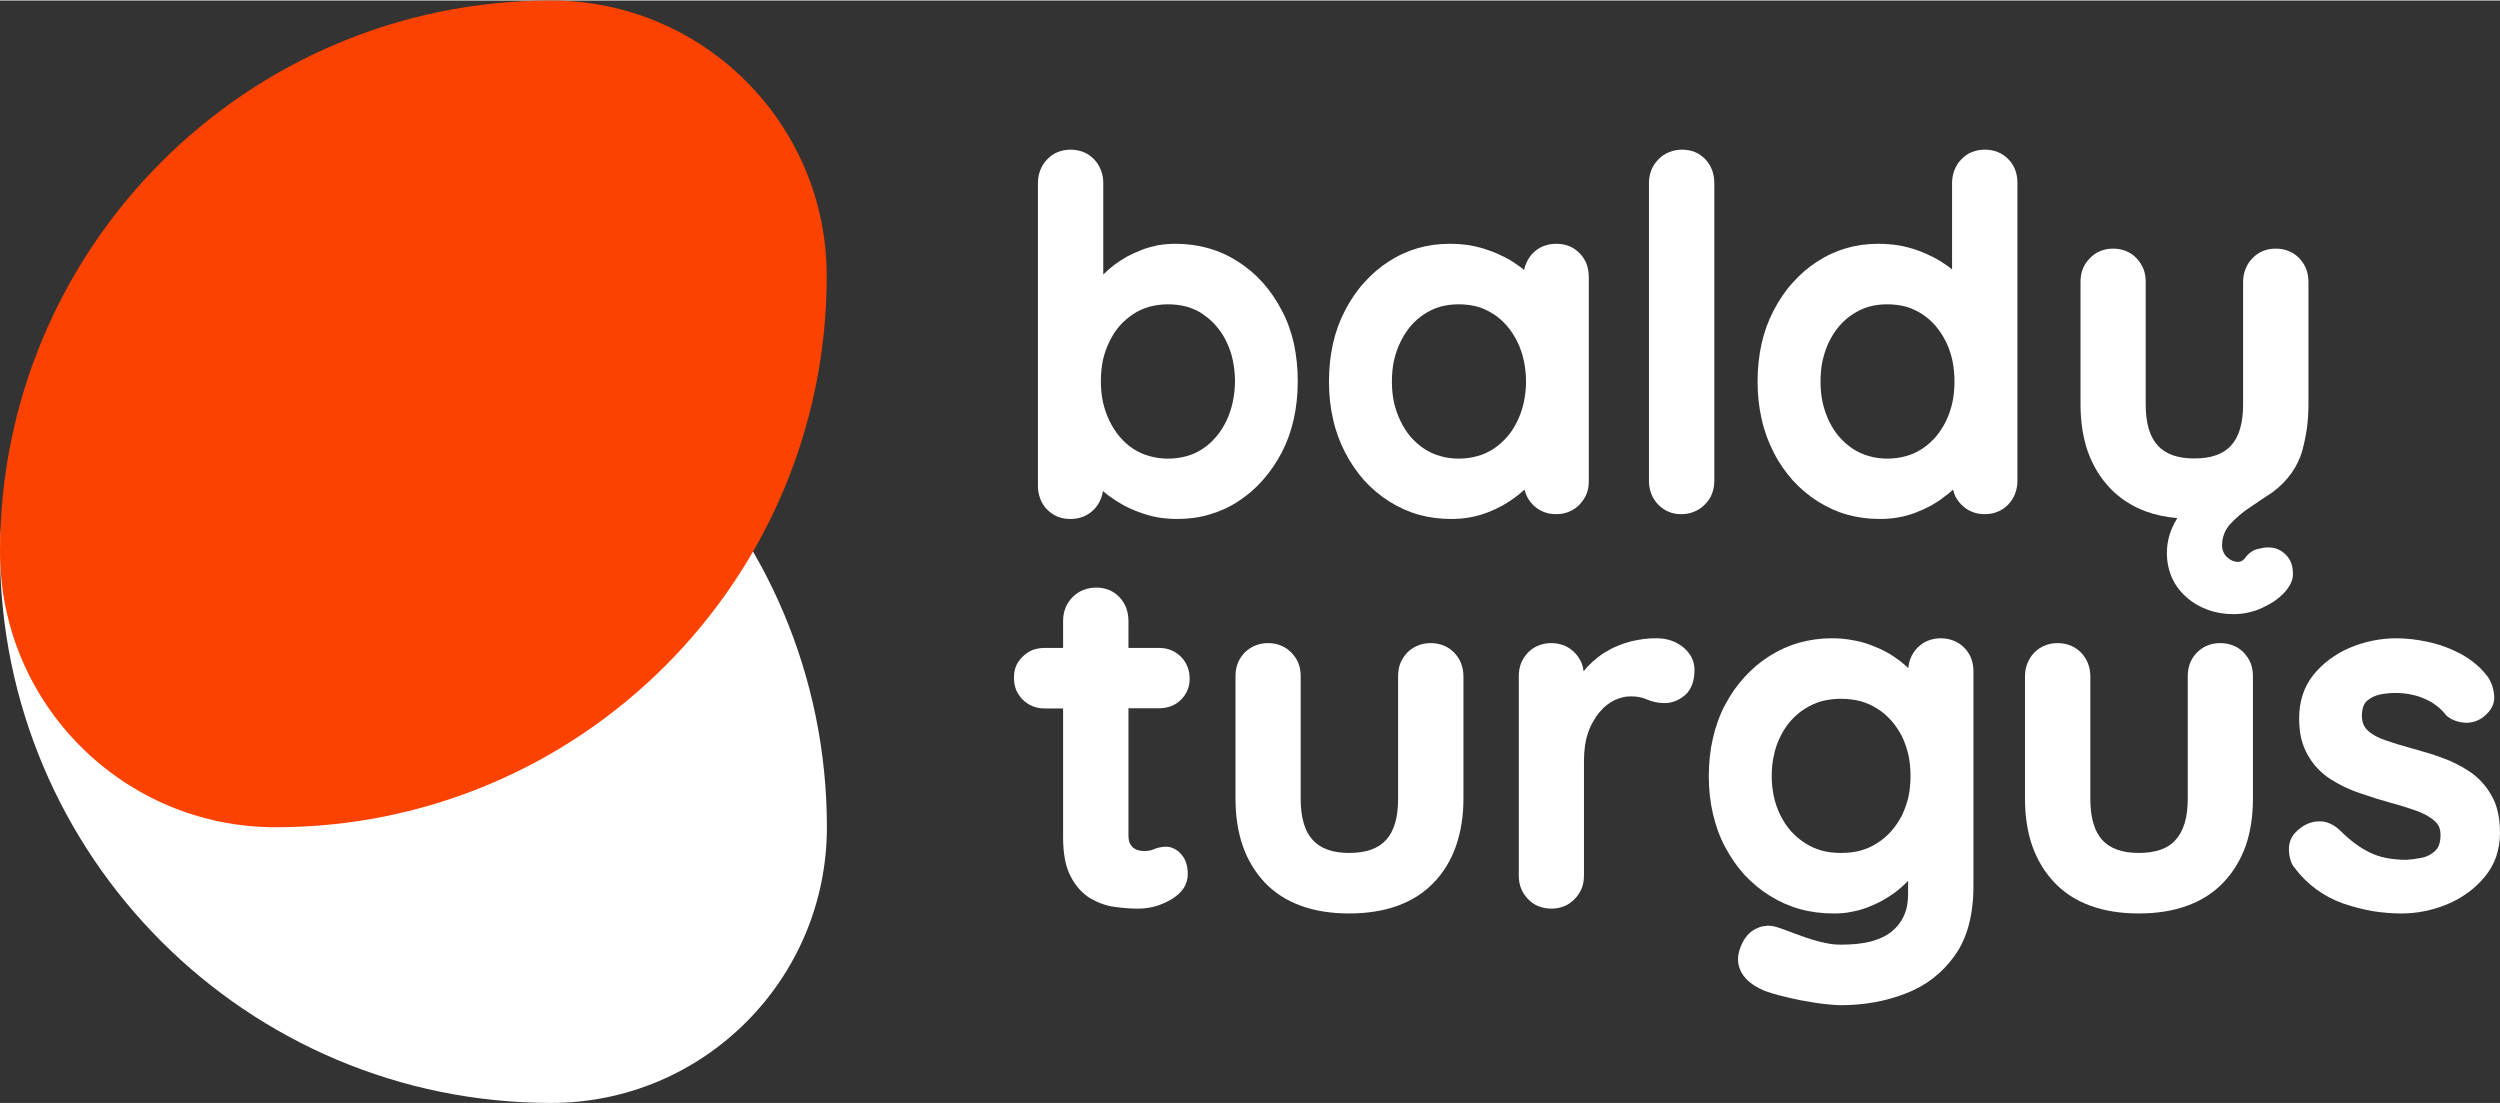 <?xml version="1.0" encoding="UTF-8"?>
<!DOCTYPE svg PUBLIC "-//W3C//DTD SVG 1.0//EN" "http://www.w3.org/TR/2001/REC-SVG-20010904/DTD/svg10.dtd">
<!-- Creator: CorelDRAW 2017 -->
<svg xmlns="http://www.w3.org/2000/svg" xml:space="preserve" width="145px" height="64px" version="1.0" style="shape-rendering:geometricPrecision; text-rendering:geometricPrecision; image-rendering:optimizeQuality; fill-rule:evenodd; clip-rule:evenodd"
viewBox="0 0 14500000 6394000"
 xmlns:xlink="http://www.w3.org/1999/xlink">
 <rect x="0" y="0" width="14500000" height="6394000" fill="#333333" stroke="none"/>
 <defs>
  <style type="text/css">
   <![CDATA[
    .fil1 {fill:#FC4200;fill-rule:nonzero}
    .fil0 {fill:white;fill-rule:nonzero}
   ]]>
  </style>
 </defs>
 <g id="Layer_x0020_1">
  <path class="fil0" d="M13199000 1439000c-27000,0 -52000,5000 -74000,14000 -23000,9000 -43000,23000 -61000,42000 -18000,18000 -31000,39000 -40000,62000 -9000,23000 -14000,47000 -14000,74000l0 711000c0,109000 -23000,188000 -70000,239000 -22000,25000 -52000,44000 -86000,56000 -36000,13000 -79000,19000 -128000,19000 -48000,0 -89000,-6000 -125000,-19000 -34000,-12000 -63000,-31000 -86000,-56000 -47000,-51000 -70000,-130000 -70000,-239000l0 -711000c0,-27000 -4000,-51000 -13000,-74000 -9000,-23000 -23000,-44000 -40000,-62000 -18000,-19000 -38000,-33000 -61000,-42000 -23000,-9000 -48000,-14000 -75000,-14000 -27000,0 -52000,5000 -74000,14000 -23000,9000 -43000,23000 -61000,42000 -18000,18000 -32000,39000 -41000,62000 -9000,23000 -13000,47000 -13000,74000l0 711000c0,101000 14000,192000 42000,273000 29000,81000 71000,152000 128000,212000 57000,60000 126000,105000 208000,136000 55000,20000 116000,33000 183000,39000l-6000 11000c-36000,60000 -54000,124000 -54000,191000 0,52000 10000,100000 29000,143000 19000,43000 47000,81000 85000,114000 37000,33000 79000,57000 124000,73000 46000,17000 95000,25000 148000,25000 29000,0 58000,-3000 85000,-9000 28000,-6000 55000,-15000 81000,-27000 26000,-12000 49000,-25000 71000,-39000 21000,-15000 40000,-31000 56000,-48000 17000,-18000 30000,-36000 38000,-53000 10000,-19000 14000,-37000 14000,-56000 0,-23000 -3000,-45000 -10000,-64000 -7000,-19000 -18000,-36000 -33000,-50000 -14000,-14000 -29000,-24000 -46000,-31000 -17000,-7000 -36000,-10000 -55000,-10000 -8000,0 -16000,1000 -27000,2000 -9000,2000 -20000,4000 -32000,7000 -15000,3000 -28000,9000 -40000,18000 -12000,8000 -23000,19000 -33000,32000l0 1000 -10000 11000 -10000 7000c-7000,4000 -14000,6000 -22000,6000 -12000,0 -23000,-3000 -34000,-7000 -10000,-5000 -21000,-12000 -31000,-21000 -9000,-9000 -16000,-19000 -21000,-31000 -5000,-11000 -7000,-24000 -7000,-38000 0,-23000 4000,-45000 12000,-65000 7000,-20000 19000,-39000 34000,-56000 17000,-18000 35000,-36000 55000,-53000l0 0c19000,-16000 40000,-32000 63000,-47000l67000 -45000 63000 -42000c44000,-33000 80000,-70000 108000,-109000 28000,-40000 49000,-82000 62000,-127000 12000,-43000 21000,-88000 28000,-133000 6000,-46000 9000,-93000 9000,-140000l0 -711000c0,-27000 -5000,-52000 -13000,-74000 -9000,-23000 -23000,-44000 -41000,-63000 -18000,-18000 -38000,-32000 -61000,-41000 -22000,-9000 -47000,-14000 -74000,-14000l-1000 0z"/>
  <path class="fil0" d="M9608000 3699000c-24000,0 -48000,1000 -73000,4000 -23000,3000 -47000,8000 -72000,13000 -24000,6000 -48000,14000 -71000,23000 -23000,9000 -45000,19000 -66000,32000 -22000,11000 -42000,25000 -61000,40000 -19000,15000 -37000,32000 -55000,50000 -8000,9000 -17000,19000 -25000,29000 -2000,-16000 -6000,-31000 -11000,-46000 -10000,-23000 -23000,-43000 -41000,-62000 -18000,-18000 -38000,-32000 -61000,-41000 -22000,-9000 -47000,-14000 -74000,-14000 -27000,0 -52000,5000 -75000,14000 -23000,9000 -43000,23000 -61000,41000 -17000,19000 -31000,39000 -40000,62000 -9000,23000 -13000,48000 -13000,75000l0 1156000c0,27000 4000,52000 13000,74000 9000,24000 23000,44000 40000,62000 18000,19000 38000,33000 61000,42000 23000,9000 48000,14000 75000,14000 27000,0 52000,-5000 74000,-14000 23000,-9000 43000,-23000 61000,-42000 18000,-18000 31000,-38000 41000,-62000 9000,-22000 13000,-47000 13000,-74000l0 -663000c0,-65000 8000,-121000 25000,-168000 8000,-24000 18000,-45000 30000,-65000 11000,-20000 23000,-37000 36000,-53000l1000 0c13000,-16000 27000,-30000 42000,-41000 14000,-11000 29000,-20000 45000,-28000 16000,-7000 32000,-12000 47000,-16000 16000,-4000 31000,-5000 46000,-5000 18000,0 34000,1000 49000,4000 15000,3000 29000,7000 42000,13000 32000,14000 67000,22000 105000,22000 43000,0 82000,-16000 118000,-46000 19000,-16000 32000,-37000 42000,-63000 9000,-24000 13000,-53000 13000,-86000 0,-25000 -6000,-48000 -17000,-70000 -11000,-22000 -27000,-41000 -48000,-59000 -21000,-17000 -45000,-30000 -71000,-39000 -26000,-9000 -54000,-13000 -84000,-13000l0 0z"/>
  <path class="fil0" d="M6358000 3405000c-27000,0 -52000,5000 -75000,14000 -23000,9000 -43000,23000 -62000,41000 -18000,19000 -32000,39000 -41000,62000 -9000,23000 -14000,48000 -14000,75000l0 158000 -107000 0c-25000,0 -48000,4000 -70000,12000 -21000,9000 -40000,21000 -57000,38000 -17000,16000 -30000,35000 -39000,55000 -8000,21000 -12000,43000 -12000,68000 0,24000 4000,48000 12000,69000 9000,21000 22000,41000 39000,58000l0 0c16000,16000 36000,29000 57000,38000 21000,8000 44000,13000 70000,13000l107000 0 0 751000c0,47000 4000,89000 11000,126000 7000,38000 19000,71000 34000,99000 14000,28000 31000,52000 50000,73000 19000,21000 40000,38000 62000,52000 23000,13000 46000,24000 69000,32000 24000,9000 49000,15000 74000,18000 49000,7000 93000,10000 133000,10000 34000,0 68000,-4000 100000,-13000 33000,-9000 64000,-23000 94000,-40000 31000,-19000 55000,-40000 71000,-64000 17000,-25000 25000,-53000 25000,-84000 0,-23000 -3000,-44000 -9000,-63000 -6000,-20000 -16000,-37000 -29000,-51000 -12000,-15000 -26000,-25000 -40000,-32000 -15000,-8000 -30000,-12000 -47000,-12000 -13000,0 -26000,1000 -38000,4000 -12000,2000 -24000,6000 -35000,11000 -16000,7000 -34000,10000 -53000,10000 -9000,0 -17000,-1000 -25000,-2000 -9000,-2000 -17000,-4000 -24000,-7000l-18000 -11000 -14000 -17000c-8000,-13000 -12000,-31000 -12000,-53000l0 -738000 177000 0c51000,0 93000,-16000 127000,-49000 17000,-17000 30000,-35000 38000,-56000 9000,-20000 13000,-43000 13000,-67000 0,-25000 -4000,-48000 -13000,-69000 -8000,-22000 -21000,-41000 -38000,-58000l0 0c-17000,-17000 -36000,-30000 -57000,-38000 -21000,-9000 -45000,-13000 -70000,-13000l-177000 0 0 -158000c0,-26000 -5000,-51000 -13000,-74000 -9000,-23000 -22000,-44000 -39000,-62000 -18000,-19000 -38000,-33000 -61000,-42000 -22000,-9000 -47000,-14000 -74000,-14000l0 0z"/>
  <path class="fil0" d="M12877000 3727000c-27000,0 -52000,5000 -74000,14000 -23000,9000 -43000,23000 -61000,41000 -18000,19000 -31000,39000 -40000,62000 -9000,23000 -13000,48000 -13000,75000l0 711000c0,108000 -24000,188000 -71000,239000 -22000,25000 -51000,44000 -86000,56000 -36000,13000 -78000,19000 -127000,19000 -49000,0 -90000,-6000 -125000,-19000 -35000,-12000 -64000,-31000 -87000,-56000 -46000,-51000 -69000,-131000 -69000,-239000l0 -711000c0,-27000 -5000,-52000 -14000,-75000 -9000,-23000 -22000,-43000 -40000,-62000 -18000,-18000 -38000,-32000 -61000,-41000 -23000,-9000 -48000,-14000 -75000,-14000 -27000,0 -51000,5000 -74000,14000 -23000,9000 -43000,23000 -61000,41000 -18000,19000 -31000,39000 -40000,62000 -9000,23000 -14000,48000 -14000,75000l0 711000c0,101000 14000,192000 42000,273000 29000,81000 71000,152000 128000,212000 57000,60000 126000,105000 209000,135000 81000,30000 175000,45000 281000,45000 106000,0 200000,-15000 281000,-45000 83000,-30000 153000,-75000 210000,-135000 57000,-60000 100000,-131000 129000,-212000 28000,-81000 42000,-172000 42000,-273000l0 -711000c0,-27000 -4000,-52000 -13000,-75000 -9000,-23000 -23000,-43000 -40000,-62000 -18000,-18000 -38000,-32000 -62000,-41000 -22000,-9000 -47000,-14000 -74000,-14000l-1000 0z"/>
  <path class="fil0" d="M13899000 3699000c-47000,0 -93000,5000 -138000,14000 -45000,9000 -89000,23000 -132000,41000 -43000,18000 -82000,41000 -117000,67000 -35000,26000 -67000,56000 -94000,90000 -55000,69000 -83000,153000 -83000,252000 0,42000 4000,81000 12000,117000 9000,36000 22000,68000 39000,98000 16000,28000 35000,54000 57000,77000 22000,23000 46000,43000 72000,60000 26000,16000 54000,32000 82000,46000 29000,13000 59000,26000 90000,36000 30000,10000 60000,20000 90000,30000 29000,9000 58000,17000 88000,26000l1000 0c27000,8000 54000,15000 79000,23000 25000,8000 49000,16000 72000,24000 21000,8000 41000,17000 59000,27000 17000,10000 32000,20000 44000,31000 12000,10000 21000,22000 27000,35000 5000,14000 8000,29000 8000,47000 0,42000 -10000,73000 -31000,92000 -22000,21000 -48000,34000 -77000,40000 -17000,3000 -33000,5000 -47000,8000 -15000,1000 -29000,3000 -42000,4000 -43000,0 -83000,-4000 -119000,-11000 -36000,-7000 -67000,-18000 -95000,-32000 -29000,-14000 -57000,-31000 -85000,-52000 -27000,-20000 -54000,-43000 -81000,-70000 -17000,-17000 -35000,-31000 -53000,-40000 -19000,-10000 -38000,-16000 -58000,-18000 -5000,0 -10000,0 -15000,0 -14000,0 -27000,1000 -41000,5000 -18000,4000 -35000,12000 -52000,22000l0 0c-26000,17000 -46000,35000 -60000,55000 -14000,21000 -22000,44000 -23000,69000 -1000,23000 1000,43000 6000,62000 4000,19000 12000,37000 23000,52000l1000 0c37000,51000 80000,93000 127000,128000 48000,35000 100000,63000 157000,83000 56000,19000 112000,34000 168000,44000 57000,9000 113000,14000 169000,14000 45000,0 90000,-4000 134000,-13000 45000,-9000 89000,-22000 132000,-40000 43000,-18000 83000,-40000 120000,-67000 36000,-26000 69000,-57000 98000,-92000 30000,-36000 52000,-75000 67000,-118000 14000,-43000 22000,-89000 22000,-139000 0,-42000 -4000,-81000 -12000,-117000 -8000,-36000 -20000,-68000 -36000,-96000 -15000,-28000 -34000,-54000 -54000,-76000 -21000,-24000 -44000,-44000 -70000,-62000 -50000,-34000 -105000,-62000 -164000,-83000 -30000,-11000 -58000,-21000 -87000,-29000 -29000,-9000 -57000,-17000 -86000,-25000 -25000,-7000 -51000,-15000 -77000,-22000 -28000,-9000 -52000,-16000 -74000,-24000 -22000,-7000 -43000,-16000 -60000,-25000 -18000,-10000 -33000,-20000 -46000,-32000 -11000,-10000 -20000,-23000 -26000,-37000 -6000,-14000 -9000,-31000 -9000,-49000 0,-21000 3000,-39000 8000,-54000 5000,-14000 12000,-24000 21000,-33000 11000,-9000 23000,-17000 35000,-23000 13000,-6000 26000,-11000 41000,-14000 31000,-6000 60000,-9000 87000,-9000 33000,0 64000,3000 93000,9000 29000,6000 56000,14000 81000,26000 26000,11000 48000,24000 68000,40000 20000,15000 37000,32000 52000,51000l1000 2000 1000 1000c14000,13000 30000,23000 48000,30000 17000,7000 37000,12000 58000,13000 4000,1000 9000,1000 13000,1000 16000,0 32000,-3000 46000,-7000 19000,-6000 37000,-15000 53000,-28000l0 0c46000,-37000 66000,-78000 61000,-125000 -2000,-21000 -6000,-41000 -13000,-60000 -7000,-19000 -16000,-36000 -27000,-51000l-1000 -1000c-20000,-26000 -43000,-50000 -69000,-71000 -25000,-21000 -53000,-40000 -83000,-56000 -30000,-16000 -60000,-30000 -91000,-41000 -31000,-12000 -63000,-21000 -96000,-28000 -65000,-15000 -128000,-22000 -187000,-22000l0 0z"/>
  <path class="fil0" d="M10677000 4944000c-40000,0 -78000,-4000 -112000,-14000 -35000,-10000 -67000,-24000 -97000,-44000 -30000,-19000 -57000,-42000 -81000,-69000 -23000,-26000 -43000,-56000 -60000,-90000 -34000,-68000 -51000,-144000 -51000,-229000 0,-43000 4000,-84000 13000,-122000 8000,-39000 21000,-75000 38000,-109000 17000,-34000 37000,-64000 60000,-90000 24000,-27000 51000,-50000 81000,-69000 30000,-19000 62000,-34000 97000,-44000 34000,-9000 72000,-14000 112000,-14000 41000,0 80000,5000 115000,14000 35000,10000 68000,25000 97000,44000 31000,19000 57000,42000 81000,69000 23000,26000 43000,56000 61000,90000 16000,34000 29000,70000 38000,109000 8000,38000 12000,79000 12000,122000 0,43000 -4000,83000 -12000,121000 -9000,38000 -22000,74000 -38000,108000 -18000,34000 -38000,64000 -61000,90000 -24000,27000 -50000,50000 -81000,69000 -29000,20000 -62000,34000 -97000,44000 -35000,10000 -74000,14000 -115000,14000l0 0zm580000 -1245000c-27000,0 -52000,5000 -75000,14000 -23000,9000 -43000,23000 -61000,41000 -18000,19000 -31000,39000 -40000,62000 -7000,18000 -11000,36000 -13000,56000 -14000,-13000 -29000,-27000 -46000,-40000 -25000,-19000 -52000,-37000 -81000,-53000 -29000,-16000 -60000,-29000 -94000,-42000 -34000,-13000 -70000,-22000 -107000,-28000 -37000,-7000 -76000,-10000 -116000,-10000 -66000,0 -130000,9000 -190000,26000 -60000,17000 -117000,43000 -171000,77000 -54000,34000 -102000,75000 -145000,122000 -43000,47000 -80000,100000 -112000,160000 -32000,60000 -55000,125000 -71000,194000 -16000,69000 -24000,143000 -24000,221000 0,77000 8000,150000 24000,218000 16000,69000 39000,134000 71000,193000 32000,60000 69000,114000 112000,161000 44000,47000 93000,88000 148000,122000 55000,34000 113000,60000 175000,77000 61000,17000 126000,25000 194000,25000 35000,0 69000,-2000 102000,-9000 33000,-6000 65000,-15000 97000,-27000 30000,-12000 59000,-25000 86000,-40000 26000,-15000 51000,-31000 74000,-48000 23000,-18000 43000,-35000 61000,-53000l12000 -13000 0 77000c0,46000 -7000,88000 -23000,123000 -15000,36000 -39000,67000 -70000,93000 -31000,26000 -71000,45000 -120000,59000 -50000,13000 -109000,19000 -177000,19000 -19000,0 -39000,-1000 -60000,-4000 -22000,-4000 -45000,-9000 -70000,-15000 -25000,-7000 -49000,-14000 -73000,-22000 -23000,-8000 -45000,-16000 -66000,-24000 -22000,-8000 -40000,-15000 -56000,-21000 -16000,-6000 -29000,-10000 -38000,-13000 -20000,-7000 -39000,-11000 -59000,-11000 -2000,0 -6000,0 -9000,1000 -22000,1000 -44000,7000 -66000,19000 -21000,11000 -40000,27000 -55000,48000 -15000,20000 -27000,45000 -36000,74000 -15000,48000 -10000,92000 14000,134000 12000,20000 29000,39000 51000,56000 20000,16000 46000,31000 75000,43000l1000 1000c14000,5000 32000,12000 54000,18000 20000,6000 44000,13000 72000,19000 28000,7000 56000,13000 84000,19000 28000,5000 57000,10000 88000,15000 31000,5000 58000,8000 83000,10000 25000,3000 47000,4000 66000,4000 133000,0 258000,-22000 374000,-67000 119000,-45000 214000,-119000 286000,-220000 37000,-51000 64000,-111000 82000,-178000 18000,-67000 27000,-142000 27000,-225000l0 -1245000c0,-57000 -18000,-103000 -54000,-139000 -18000,-18000 -38000,-31000 -61000,-40000 -22000,-9000 -47000,-14000 -74000,-14000l0 0z"/>
  <path class="fil0" d="M9756000 865000c-27000,0 -51000,5000 -74000,14000 -23000,9000 -44000,23000 -62000,41000l0 0c-19000,19000 -33000,40000 -42000,63000 -9000,23000 -14000,47000 -14000,74000l0 1730000c0,27000 5000,52000 14000,75000 8000,23000 22000,43000 40000,62000 18000,18000 38000,32000 60000,41000 22000,10000 46000,14000 73000,14000 27000,0 51000,-4000 74000,-14000 23000,-9000 44000,-22000 62000,-41000l0 0c19000,-18000 33000,-39000 42000,-62000 9000,-23000 14000,-48000 14000,-75000l0 -1730000c0,-26000 -5000,-51000 -13000,-74000 -9000,-23000 -22000,-44000 -39000,-62000 -18000,-19000 -38000,-33000 -60000,-42000 -23000,-9000 -48000,-14000 -75000,-14000l0 0z"/>
  <path class="fil0" d="M8460000 2657000c-38000,0 -74000,-5000 -107000,-15000 -34000,-9000 -65000,-24000 -94000,-43000 -29000,-19000 -55000,-43000 -78000,-69000 -22000,-26000 -42000,-57000 -58000,-91000 -17000,-34000 -29000,-70000 -38000,-108000 -8000,-38000 -12000,-78000 -12000,-120000 0,-44000 4000,-85000 12000,-123000 9000,-38000 21000,-75000 38000,-108000 16000,-34000 36000,-64000 58000,-91000 23000,-27000 49000,-50000 78000,-69000l0 0c29000,-19000 60000,-34000 94000,-44000 33000,-9000 69000,-14000 107000,-14000 39000,0 76000,5000 110000,14000 34000,10000 65000,25000 94000,44000l0 0c29000,19000 55000,42000 78000,69000 23000,27000 42000,57000 59000,91000 16000,33000 29000,70000 37000,108000 8000,38000 13000,79000 13000,123000 0,42000 -5000,82000 -13000,120000 -8000,38000 -21000,74000 -37000,108000 -17000,34000 -36000,65000 -59000,91000 -23000,26000 -49000,50000 -78000,69000l0 0c-29000,19000 -60000,34000 -94000,43000 -34000,10000 -71000,15000 -110000,15000zm566000 -1246000c-27000,0 -52000,5000 -75000,14000 -23000,9000 -43000,23000 -61000,41000 -18000,19000 -31000,40000 -40000,63000 -5000,11000 -8000,22000 -10000,34000 -8000,-6000 -16000,-12000 -24000,-19000 -26000,-19000 -53000,-37000 -84000,-53000 -29000,-15000 -62000,-30000 -97000,-42000 -35000,-13000 -71000,-22000 -109000,-29000 -38000,-6000 -78000,-9000 -119000,-9000 -129000,0 -247000,34000 -353000,103000 -53000,34000 -100000,75000 -142000,122000 -43000,47000 -79000,101000 -110000,160000 -63000,120000 -94000,258000 -94000,415000 0,77000 8000,150000 24000,218000 15000,69000 39000,133000 70000,193000 31000,60000 68000,113000 110000,161000 43000,47000 91000,88000 145000,122000 54000,34000 111000,60000 171000,77000 61000,17000 124000,25000 190000,25000 37000,0 72000,-3000 106000,-9000 34000,-6000 67000,-15000 99000,-27000 32000,-12000 61000,-26000 88000,-40000 27000,-15000 52000,-31000 76000,-49000 20000,-15000 39000,-30000 55000,-45000 2000,8000 5000,16000 8000,25000 9000,23000 22000,43000 40000,62000 18000,18000 38000,32000 61000,41000 23000,10000 47000,14000 75000,14000 27000,0 52000,-4000 74000,-14000 23000,-9000 43000,-23000 61000,-41000 18000,-19000 31000,-39000 41000,-62000 9000,-23000 13000,-48000 13000,-75000l0 -1184000c0,-27000 -5000,-53000 -13000,-76000 -10000,-23000 -23000,-44000 -41000,-62000 -18000,-18000 -38000,-32000 -61000,-41000 -23000,-9000 -48000,-13000 -74000,-13000l0 0z"/>
  <path class="fil0" d="M8298000 3727000c-27000,0 -52000,5000 -74000,14000 -23000,9000 -44000,23000 -62000,41000 -17000,19000 -31000,39000 -40000,62000 -9000,23000 -13000,48000 -13000,75000l0 711000c0,108000 -23000,188000 -70000,239000 -23000,25000 -52000,44000 -87000,56000 -35000,13000 -78000,19000 -127000,19000 -48000,0 -90000,-6000 -125000,-19000 -35000,-12000 -63000,-31000 -86000,-56000 -47000,-51000 -70000,-131000 -70000,-239000l0 -711000c0,-27000 -4000,-52000 -13000,-75000 -9000,-23000 -23000,-43000 -41000,-62000 -18000,-18000 -38000,-32000 -61000,-41000 -22000,-9000 -47000,-14000 -74000,-14000 -27000,0 -52000,5000 -74000,14000 -23000,9000 -44000,23000 -62000,41000 -18000,19000 -31000,39000 -40000,62000 -9000,23000 -13000,48000 -13000,75000l0 711000c0,101000 14000,192000 42000,273000 28000,81000 71000,152000 127000,212000 57000,60000 127000,105000 209000,135000 82000,30000 175000,45000 281000,45000 106000,0 200000,-15000 282000,-45000 83000,-30000 152000,-75000 210000,-135000 57000,-60000 100000,-131000 128000,-212000 28000,-81000 43000,-172000 43000,-273000l0 -711000c0,-27000 -5000,-52000 -14000,-75000 -9000,-23000 -22000,-43000 -40000,-62000 -18000,-18000 -38000,-32000 -61000,-41000 -23000,-9000 -47000,-14000 -74000,-14000l-1000 0z"/>
  <path class="fil0" d="M6571000 2599000c-58000,-39000 -103000,-93000 -136000,-161000 -17000,-34000 -29000,-71000 -38000,-109000 -8000,-38000 -12000,-79000 -12000,-121000 0,-43000 4000,-84000 12000,-123000 9000,-38000 21000,-74000 38000,-107000 16000,-34000 36000,-64000 58000,-90000 23000,-26000 49000,-49000 78000,-68000l0 0c29000,-20000 61000,-34000 95000,-44000 34000,-9000 70000,-14000 109000,-14000 39000,0 76000,5000 109000,14000 34000,10000 65000,24000 93000,43000l0 1000c29000,19000 55000,42000 77000,68000 23000,26000 43000,56000 59000,90000 16000,33000 29000,69000 37000,107000 8000,39000 13000,80000 13000,123000 0,42000 -5000,83000 -13000,121000 -8000,38000 -21000,75000 -37000,109000 -16000,34000 -36000,65000 -59000,92000l0 0c-22000,26000 -48000,50000 -77000,69000l0 0c-28000,19000 -59000,34000 -93000,43000 -33000,10000 -70000,15000 -109000,15000 -39000,0 -75000,-5000 -109000,-15000 -34000,-9000 -66000,-24000 -95000,-43000l0 0zm-361000 -1734000c-27000,0 -52000,5000 -75000,14000 -23000,9000 -43000,23000 -61000,42000 -18000,18000 -31000,39000 -40000,62000 -9000,23000 -14000,48000 -14000,74000l0 1758000c0,28000 5000,53000 14000,76000 9000,24000 22000,44000 40000,62000 18000,18000 39000,32000 61000,41000 23000,9000 48000,13000 75000,13000 27000,0 52000,-5000 74000,-14000 23000,-9000 43000,-23000 61000,-41000 18000,-19000 31000,-39000 40000,-62000 6000,-15000 10000,-29000 12000,-45000 11000,10000 24000,19000 36000,29000 26000,19000 54000,37000 83000,53000 30000,16000 61000,30000 95000,42000 34000,13000 69000,22000 105000,29000 37000,6000 74000,9000 112000,9000 65000,0 128000,-8000 187000,-26000 59000,-17000 115000,-42000 168000,-77000 52000,-34000 99000,-74000 141000,-122000 42000,-47000 78000,-100000 110000,-160000 62000,-120000 93000,-258000 93000,-415000 0,-77000 -8000,-151000 -23000,-220000 -16000,-69000 -39000,-133000 -71000,-192000 -31000,-60000 -68000,-113000 -110000,-160000 -42000,-47000 -90000,-87000 -143000,-121000 -107000,-69000 -228000,-103000 -363000,-103000 -34000,0 -67000,3000 -99000,8000 -33000,7000 -64000,15000 -95000,27000 -30000,12000 -59000,25000 -86000,39000 -26000,15000 -51000,31000 -75000,49000 -23000,18000 -45000,37000 -63000,55000l0 -532000c0,-27000 -5000,-52000 -14000,-74000 -9000,-23000 -22000,-44000 -40000,-63000 -18000,-18000 -38000,-32000 -61000,-41000 -23000,-9000 -48000,-14000 -75000,-14000l1000 0z"/>
  <path class="fil0" d="M10946000 2657000c-38000,0 -74000,-5000 -107000,-15000 -34000,-9000 -65000,-24000 -94000,-43000 -29000,-19000 -55000,-43000 -78000,-69000 -23000,-26000 -42000,-57000 -59000,-91000 -16000,-34000 -28000,-70000 -37000,-108000 -8000,-38000 -12000,-78000 -12000,-120000 0,-44000 4000,-85000 12000,-123000 9000,-38000 21000,-75000 37000,-108000 17000,-34000 36000,-64000 59000,-91000 23000,-27000 49000,-50000 78000,-69000l0 0c29000,-19000 60000,-34000 94000,-44000 33000,-9000 69000,-14000 107000,-14000 39000,0 76000,5000 110000,14000 33000,10000 65000,25000 94000,44000l0 0c29000,19000 55000,42000 78000,69000 22000,27000 42000,57000 59000,91000 16000,33000 29000,70000 37000,108000 8000,38000 12000,79000 12000,123000 0,42000 -4000,82000 -12000,120000 -8000,38000 -21000,74000 -37000,108000 -17000,34000 -37000,65000 -59000,91000 -23000,26000 -49000,50000 -78000,69000l0 0c-29000,19000 -61000,34000 -94000,43000 -34000,10000 -71000,15000 -110000,15000zm565000 -1792000c-26000,0 -51000,5000 -74000,14000 -23000,9000 -43000,23000 -61000,42000 -18000,18000 -31000,39000 -40000,62000 -9000,23000 -14000,48000 -14000,74000l0 503000 -20000 -16000c-26000,-19000 -54000,-37000 -84000,-53000 -30000,-15000 -62000,-30000 -97000,-42000 -35000,-13000 -71000,-22000 -109000,-29000 -38000,-6000 -78000,-9000 -119000,-9000 -129000,0 -247000,34000 -353000,103000 -53000,34000 -100000,75000 -142000,122000 -43000,47000 -79000,101000 -110000,160000 -63000,120000 -94000,258000 -94000,415000 0,77000 8000,150000 24000,218000 15000,69000 39000,133000 70000,193000 30000,60000 68000,113000 110000,161000 43000,47000 91000,88000 145000,122000 54000,34000 111000,60000 171000,77000 61000,17000 124000,25000 190000,25000 37000,0 72000,-3000 106000,-9000 34000,-6000 67000,-15000 99000,-27000 31000,-12000 61000,-26000 88000,-40000 27000,-15000 52000,-31000 75000,-49000 21000,-15000 39000,-30000 56000,-45000 2000,8000 4000,16000 7000,25000 9000,23000 23000,43000 41000,62000 18000,18000 38000,32000 61000,41000 23000,10000 48000,14000 74000,14000 27000,0 52000,-4000 75000,-14000 23000,-9000 43000,-23000 61000,-41000 18000,-19000 31000,-39000 40000,-62000 9000,-23000 14000,-48000 14000,-75000l0 -1730000c0,-56000 -18000,-102000 -54000,-138000 -36000,-36000 -81000,-54000 -136000,-54000l0 0z"/>
  <path class="fil0" d="M1598000 1598000c-882000,0 -1598000,716000 -1598000,1599000 0,1766000 1431000,3197000 3197000,3197000 883000,0 1599000,-716000 1599000,-1599000 0,-1765000 -1432000,-3197000 -3198000,-3197000z"/>
  <path class="fil1" d="M1598000 4795000c1766000,0 3197000,-1431000 3197000,-3197000 0,-882000 -715000,-1598000 -1598000,-1598000 -1766000,0 -3197000,1431000 -3197000,3197000 0,883000 716000,1598000 1598000,1598000z"/>
 </g>
</svg>
